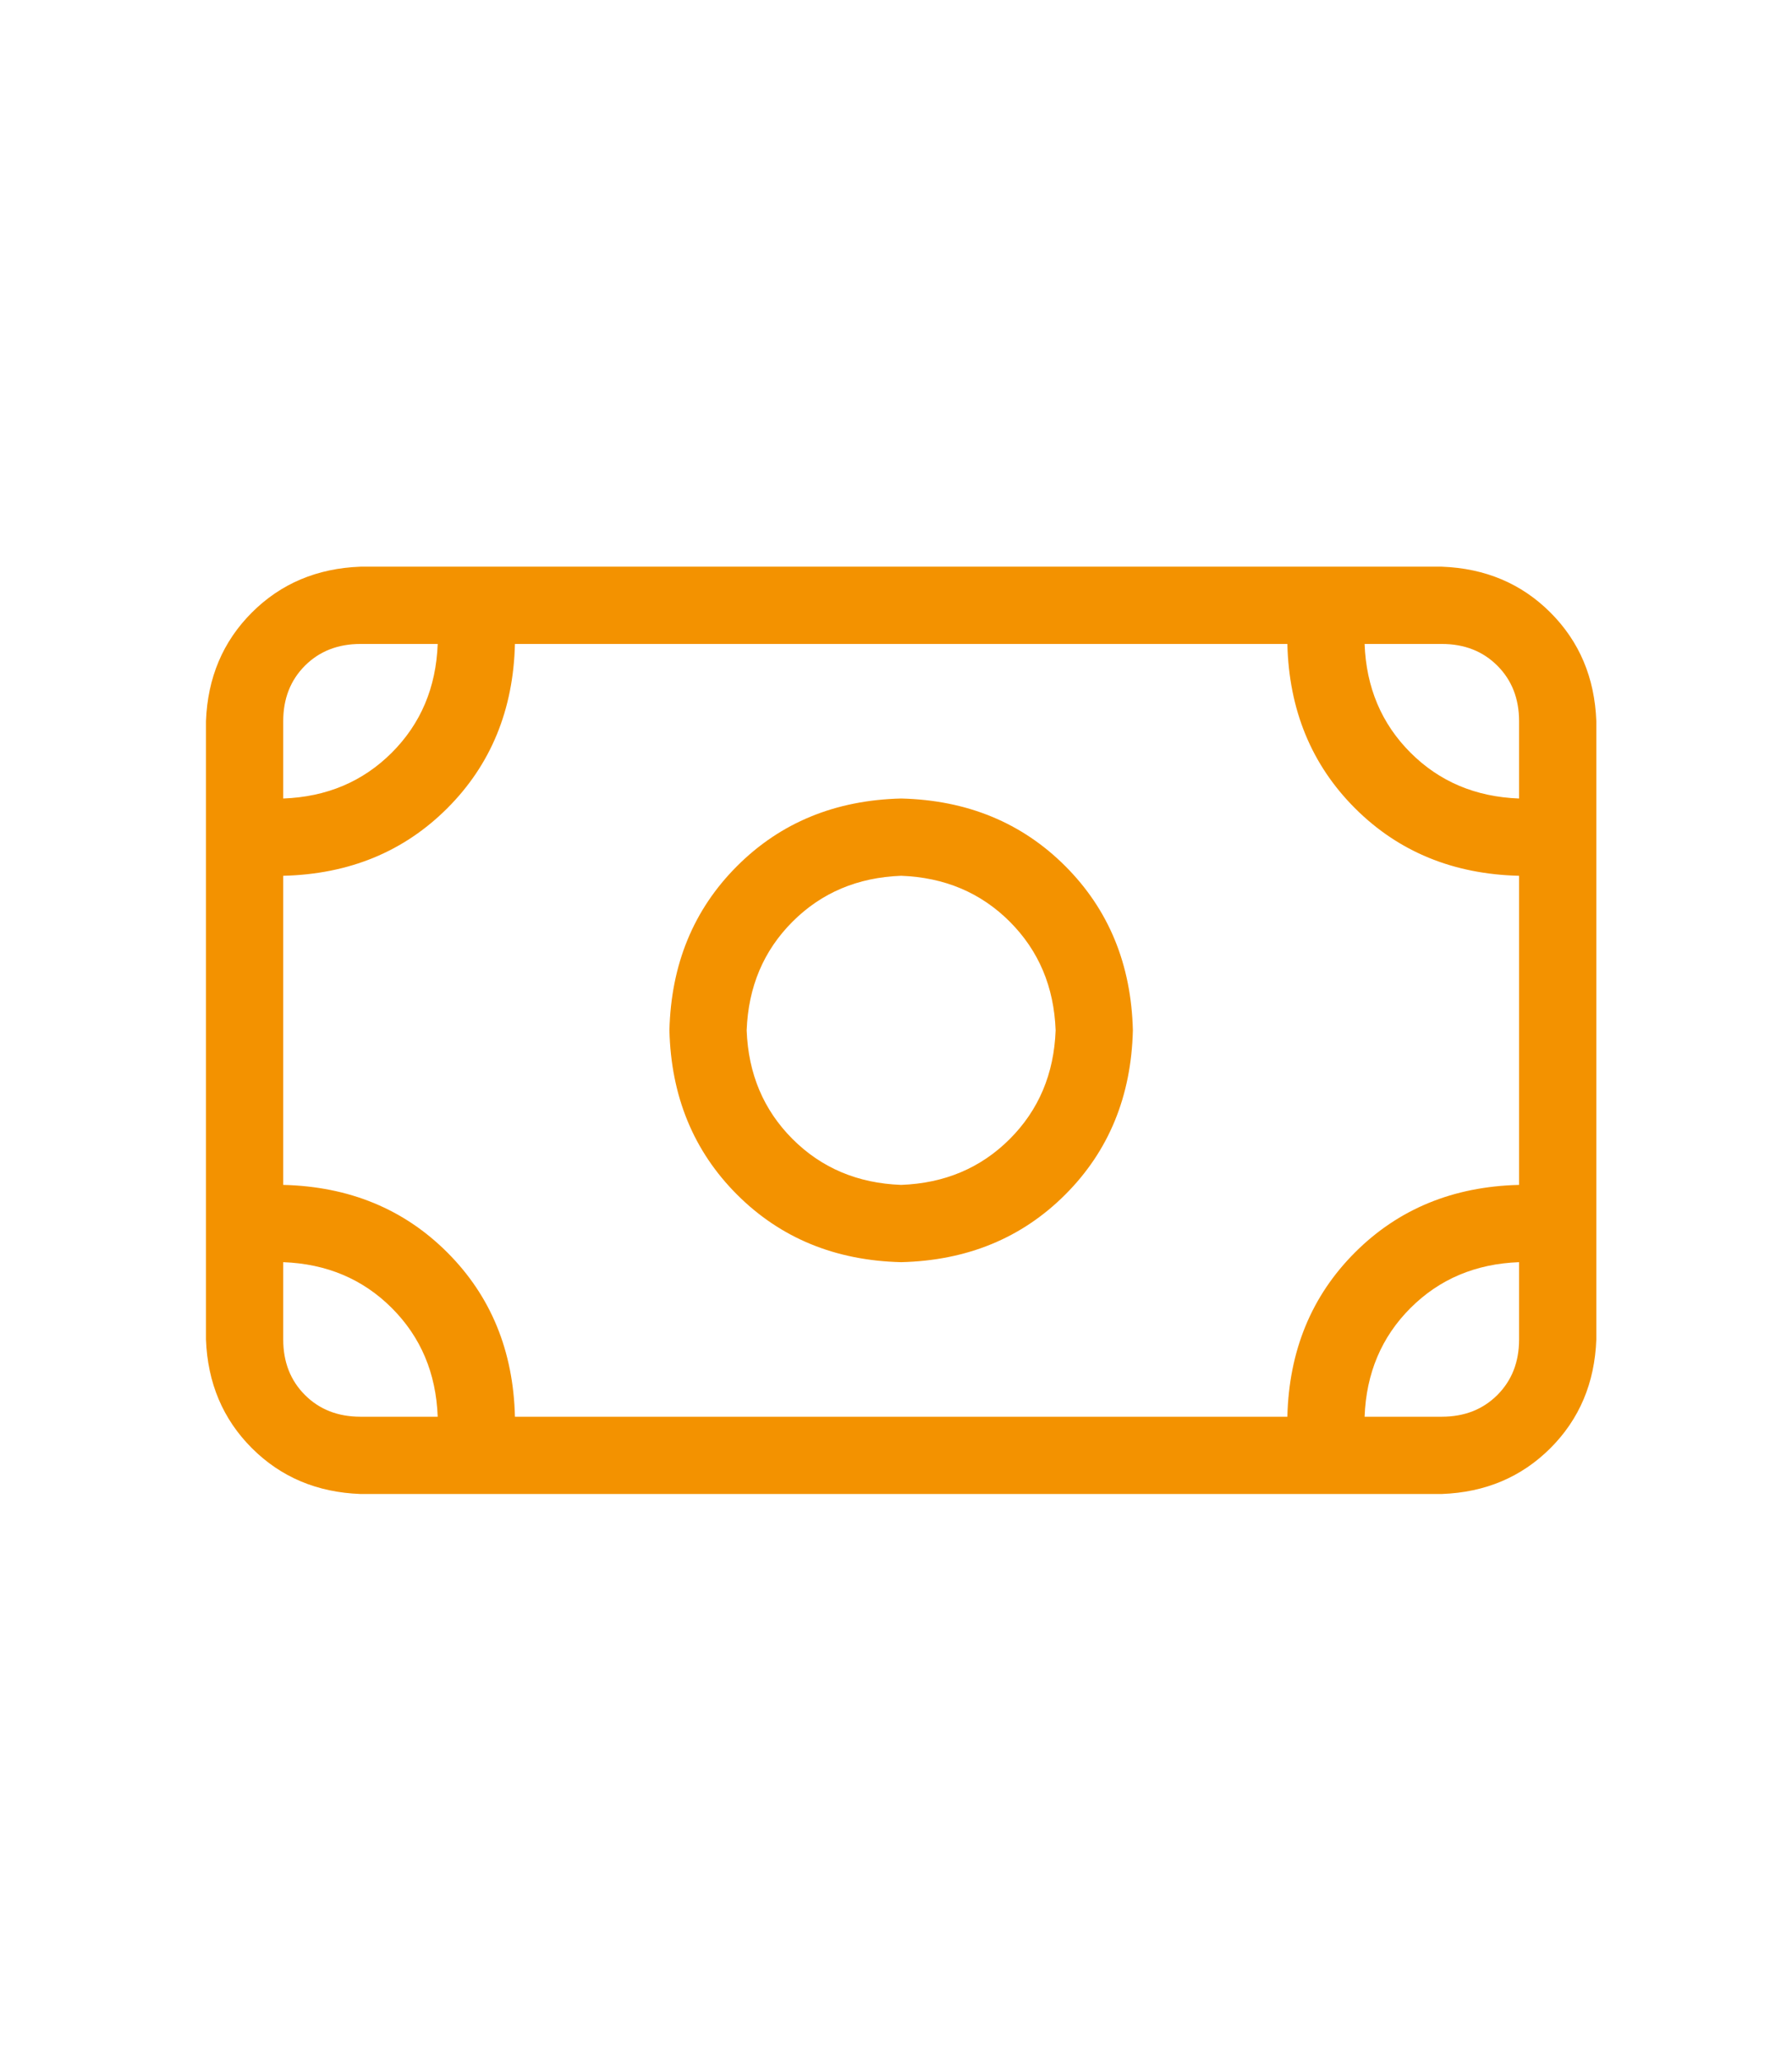 <svg xmlns="http://www.w3.org/2000/svg" width="174" height="200" viewBox="0 0 174 200" fill="none"><path d="M110 100C109.844 106.406 107.656 111.719 103.438 115.938C99.219 120.156 93.906 122.344 87.5 122.5C81.094 122.344 75.781 120.156 71.562 115.938C67.344 111.719 65.156 106.406 65 100C65.156 93.594 67.344 88.281 71.562 84.062C75.781 79.844 81.094 77.656 87.5 77.5C93.906 77.656 99.219 79.844 103.438 84.062C107.656 88.281 109.844 93.594 110 100ZM87.5 85C83.281 85.156 79.766 86.641 76.953 89.453C74.141 92.266 72.656 95.781 72.5 100C72.656 104.219 74.141 107.734 76.953 110.547C79.766 113.359 83.281 114.844 87.5 115C91.719 114.844 95.234 113.359 98.047 110.547C100.859 107.734 102.344 104.219 102.5 100C102.344 95.781 100.859 92.266 98.047 89.453C95.234 86.641 91.719 85.156 87.5 85ZM20 70C20.156 65.781 21.641 62.266 24.453 59.453C27.266 56.641 30.781 55.156 35 55H140C144.219 55.156 147.734 56.641 150.547 59.453C153.359 62.266 154.844 65.781 155 70V130C154.844 134.219 153.359 137.734 150.547 140.547C147.734 143.359 144.219 144.844 140 145H35C30.781 144.844 27.266 143.359 24.453 140.547C21.641 137.734 20.156 134.219 20 130V70ZM147.5 77.5V70C147.5 67.812 146.797 66.016 145.391 64.609C143.984 63.203 142.188 62.5 140 62.5H132.5C132.656 66.719 134.141 70.234 136.953 73.047C139.766 75.859 143.281 77.344 147.5 77.5ZM125 62.5H50C49.844 68.906 47.656 74.219 43.438 78.438C39.219 82.656 33.906 84.844 27.5 85V115C33.906 115.156 39.219 117.344 43.438 121.562C47.656 125.781 49.844 131.094 50 137.5H125C125.156 131.094 127.344 125.781 131.562 121.562C135.781 117.344 141.094 115.156 147.5 115V85C141.094 84.844 135.781 82.656 131.562 78.438C127.344 74.219 125.156 68.906 125 62.5ZM35 137.5H42.5C42.344 133.281 40.859 129.766 38.047 126.953C35.234 124.141 31.719 122.656 27.5 122.5V130C27.5 132.188 28.203 133.984 29.609 135.391C31.016 136.797 32.812 137.5 35 137.5ZM147.5 122.5C143.281 122.656 139.766 124.141 136.953 126.953C134.141 129.766 132.656 133.281 132.5 137.5H140C142.188 137.5 143.984 136.797 145.391 135.391C146.797 133.984 147.5 132.188 147.5 130V122.5ZM27.5 70V77.5C31.719 77.344 35.234 75.859 38.047 73.047C40.859 70.234 42.344 66.719 42.5 62.5H35C32.812 62.5 31.016 63.203 29.609 64.609C28.203 66.016 27.5 67.812 27.5 70Z" fill="#F39200"></path></svg>